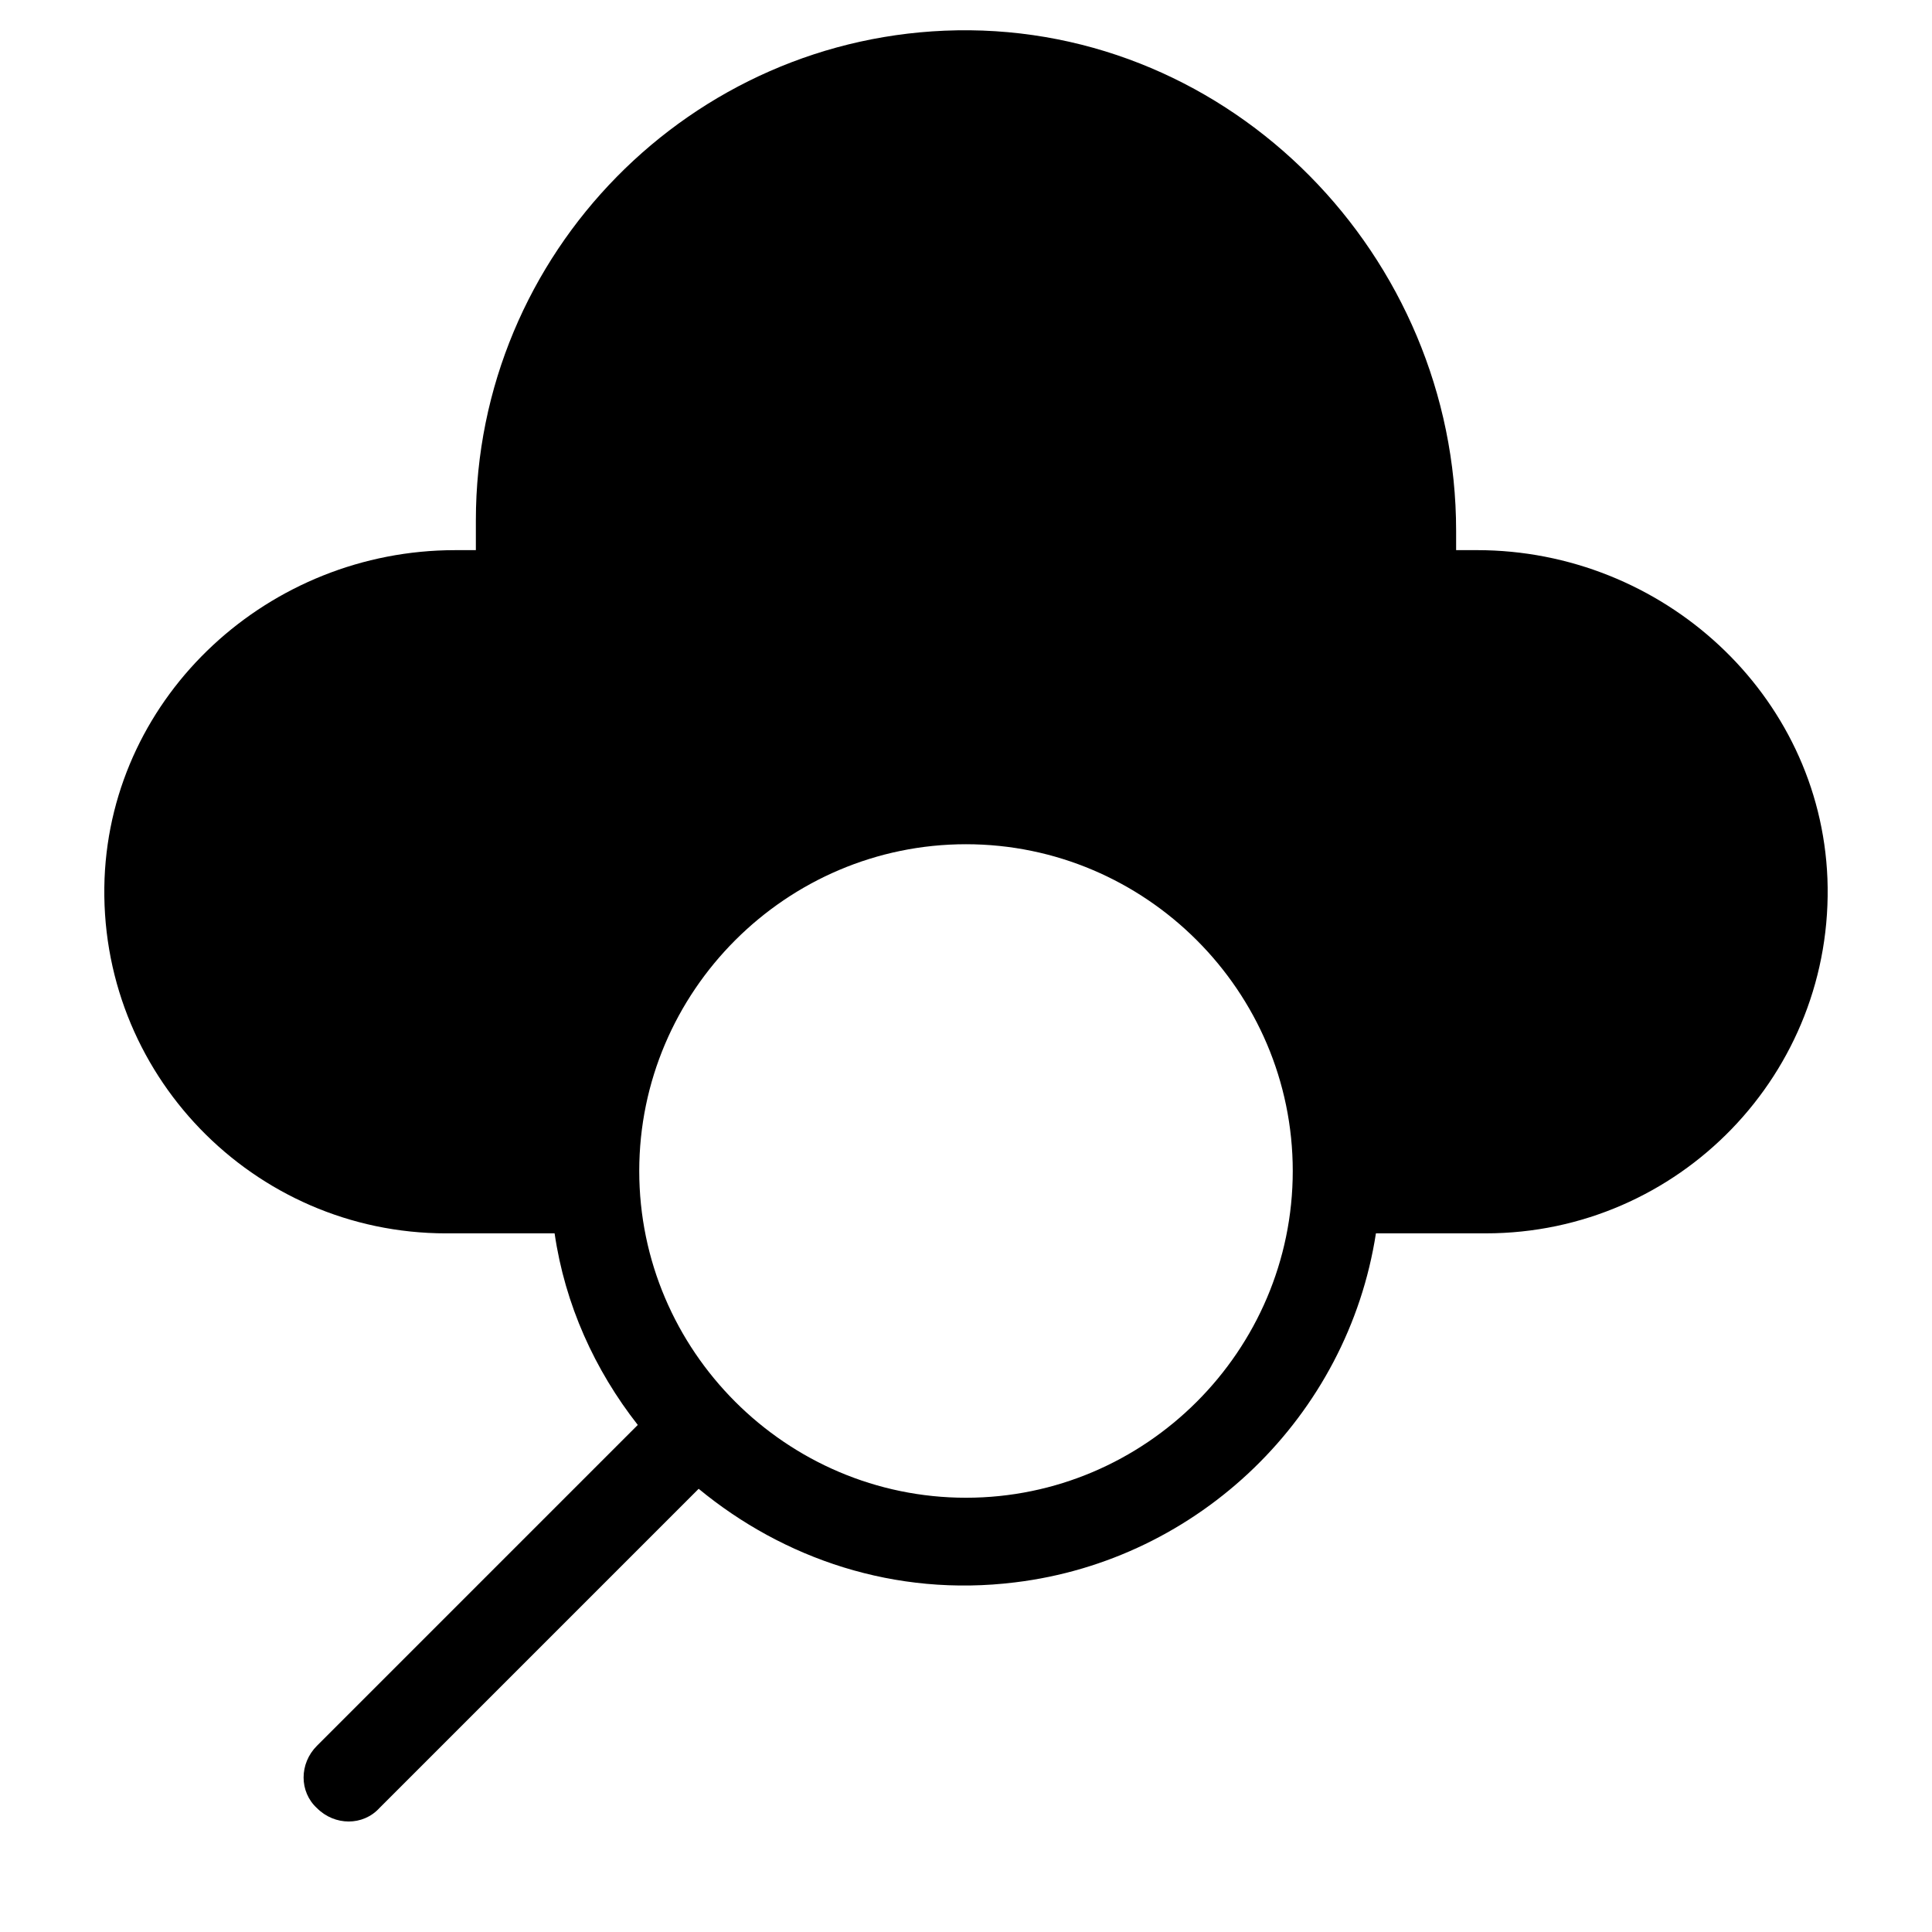 <?xml version="1.0" encoding="UTF-8"?>
<!-- Uploaded to: ICON Repo, www.iconrepo.com, Generator: ICON Repo Mixer Tools -->
<svg fill="#000000" width="800px" height="800px" version="1.1" viewBox="144 144 512 512" xmlns="http://www.w3.org/2000/svg">
 <path d="m262.24 470.85h28.734c2.754 18.895 10.629 36.211 22.043 50.773l-85.02 85.02c-4.723 4.723-4.723 12.203 0 16.531 4.723 4.723 12.203 4.723 16.531 0l84.625-84.625c22.434 18.5 51.957 28.734 83.836 24.797 48.805-5.902 88.168-44.082 95.645-92.496h29.125c51.168 0 92.496-42.508 90.527-94.07-1.965-48.809-43.688-86.988-92.887-86.988h-5.512v-5.117c0-72.816-59.434-133.82-132.25-132.64-70.453 1.18-127.53 59.039-127.53 129.89v7.871h-5.512c-49.199 0-90.918 38.18-92.887 86.988-1.969 51.559 39.359 94.07 90.527 94.07zm137.76-103.12c47.625 0 86.594 38.965 86.594 86.594 0 47.625-38.965 86.594-86.594 86.594-47.625 0-86.594-38.965-86.594-86.594 0-47.625 38.965-86.594 86.594-86.594z"/>
</svg>